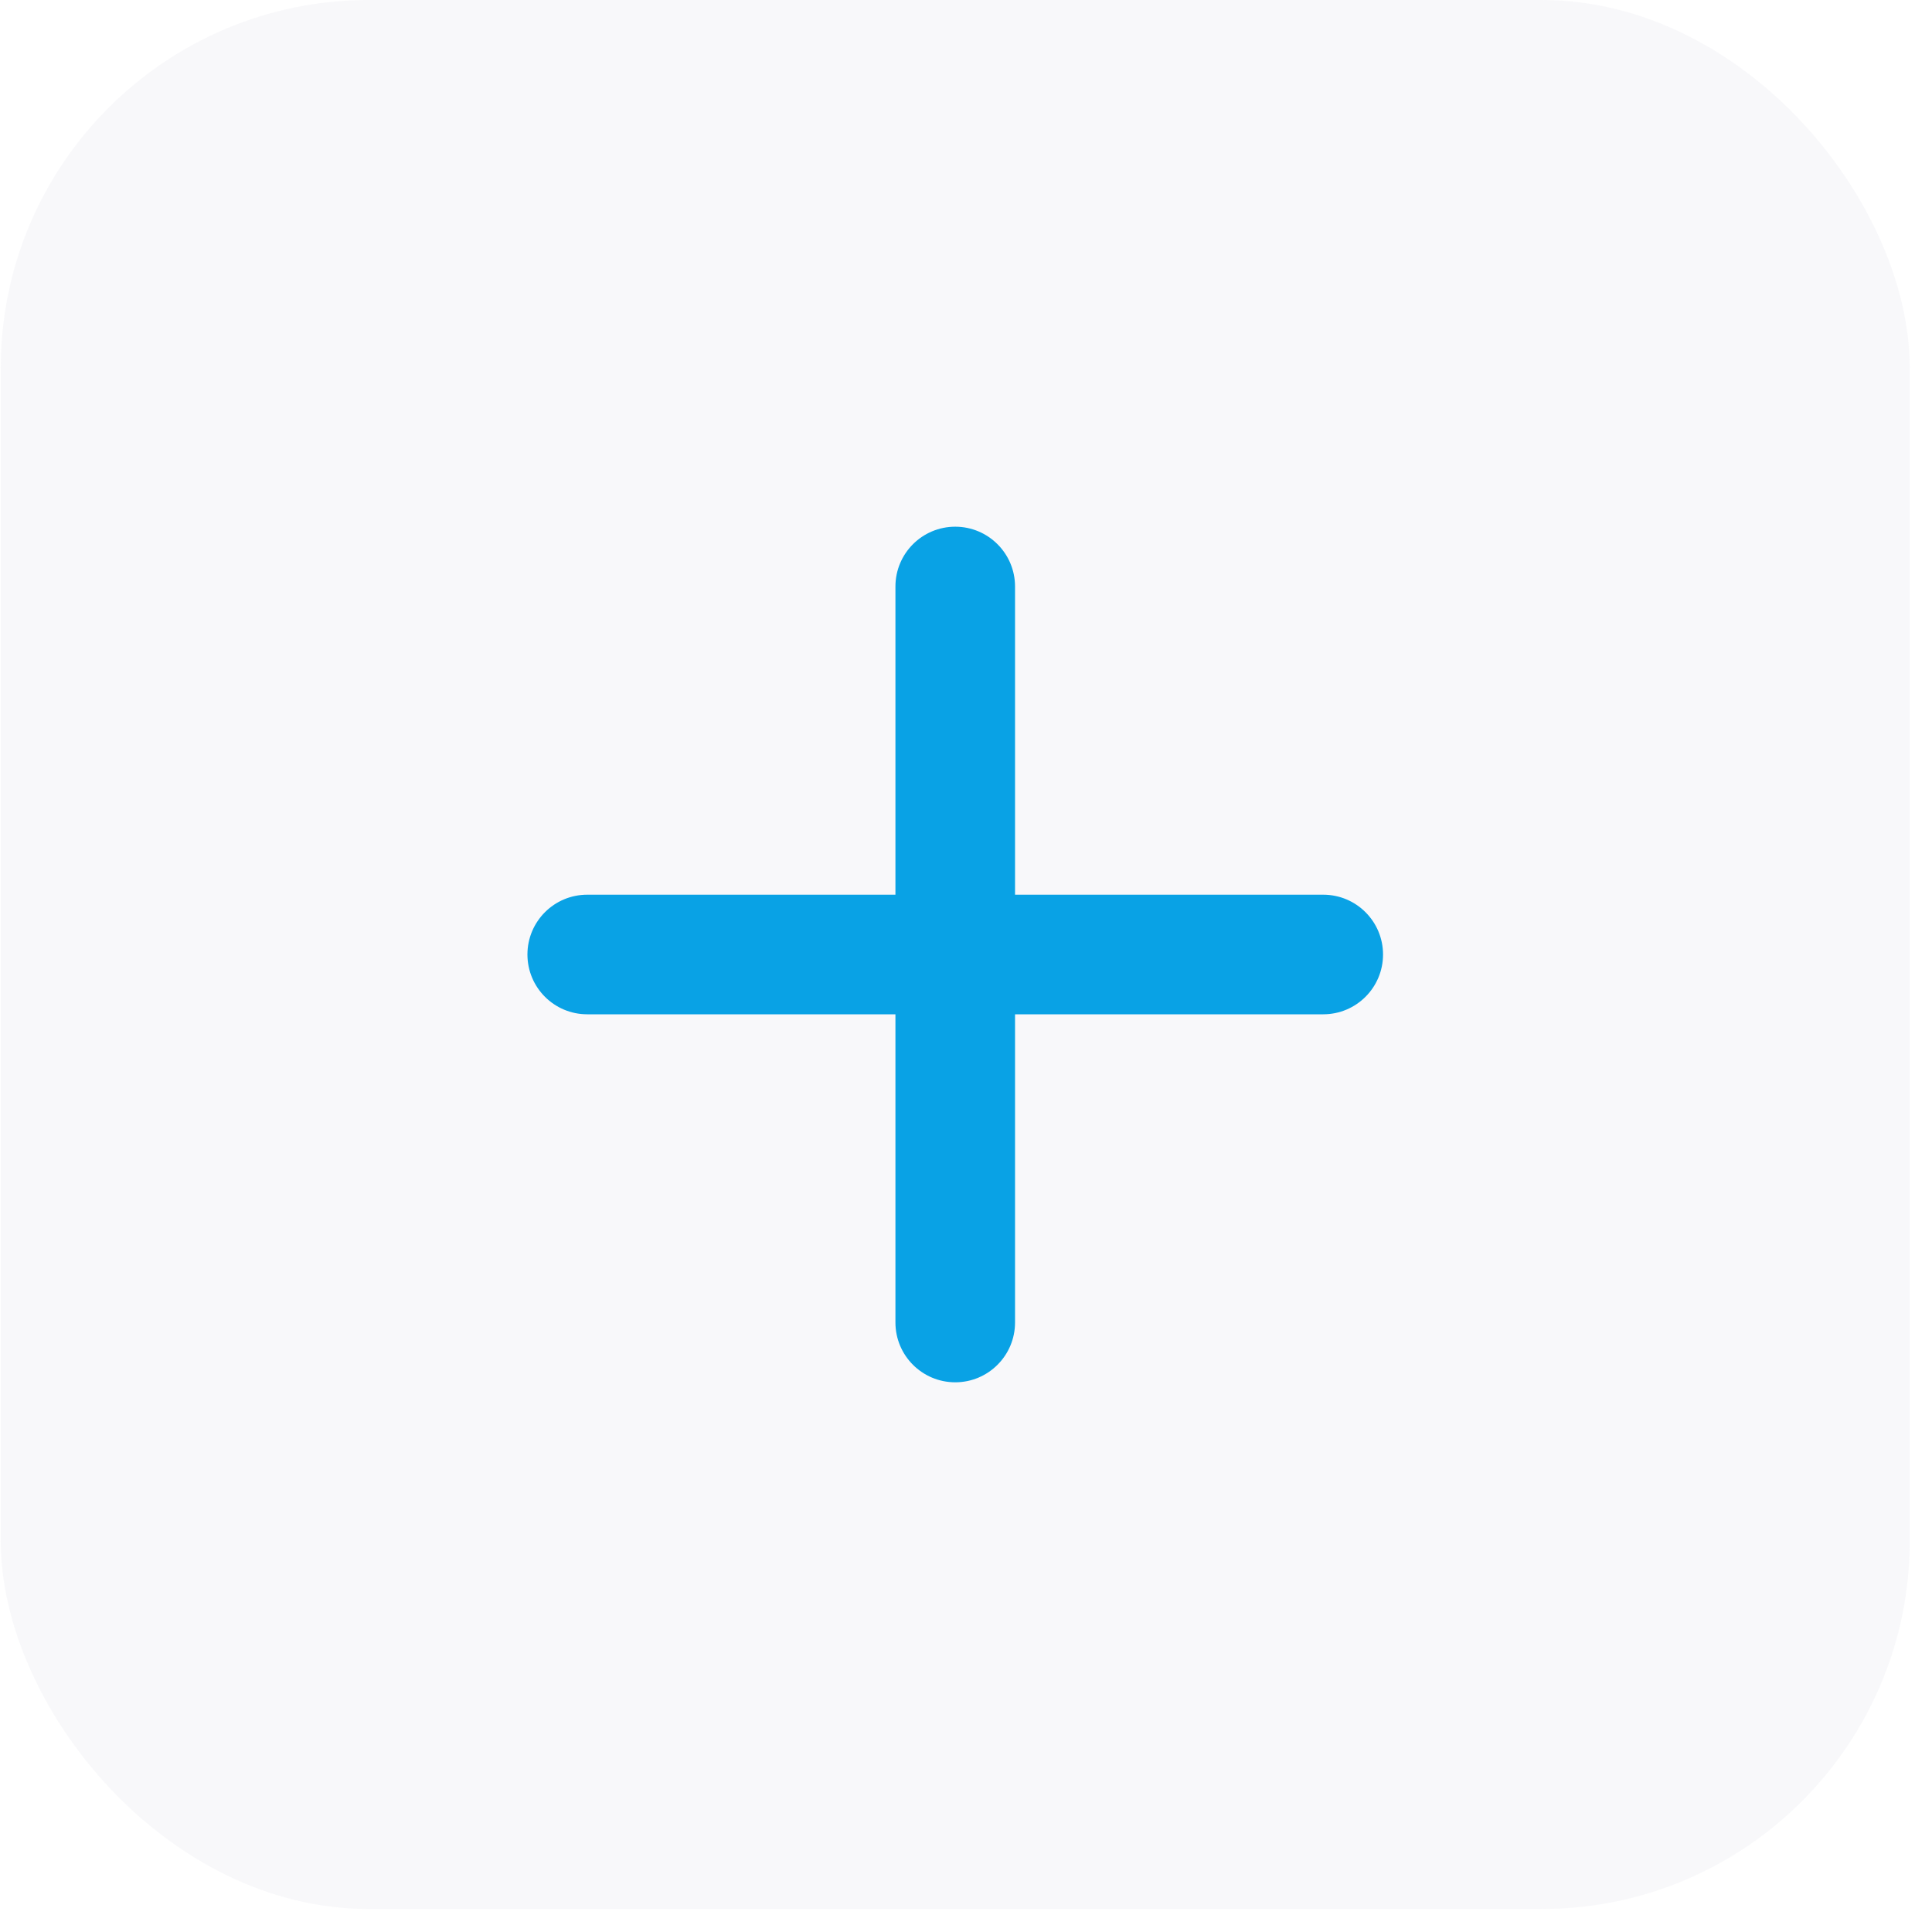 <svg width="42" height="42" viewBox="0 0 42 42" fill="none" xmlns="http://www.w3.org/2000/svg">
<rect x="0.016" width="41.5" height="41.5" rx="8" fill="#E4E7EE" fill-opacity="0.25"/>
<path d="M20.766 11.6C20.131 11.6 19.616 12.115 19.616 12.75V28.75C19.616 29.385 20.131 29.9 20.766 29.9C21.401 29.9 21.916 29.385 21.916 28.75V12.75C21.916 12.115 21.401 11.6 20.766 11.6Z" fill="#09A2E5" stroke="#09A2E5" stroke-width="0.3" stroke-linecap="round"/>
<path d="M12.766 19.6C12.13 19.6 11.616 20.115 11.616 20.75C11.616 21.385 12.13 21.9 12.766 21.9H28.766C29.401 21.9 29.916 21.385 29.916 20.75C29.916 20.115 29.401 19.6 28.766 19.6H12.766Z" fill="#09A2E5" stroke="#09A2E5" stroke-width="0.3" stroke-linecap="round"/>
</svg>
